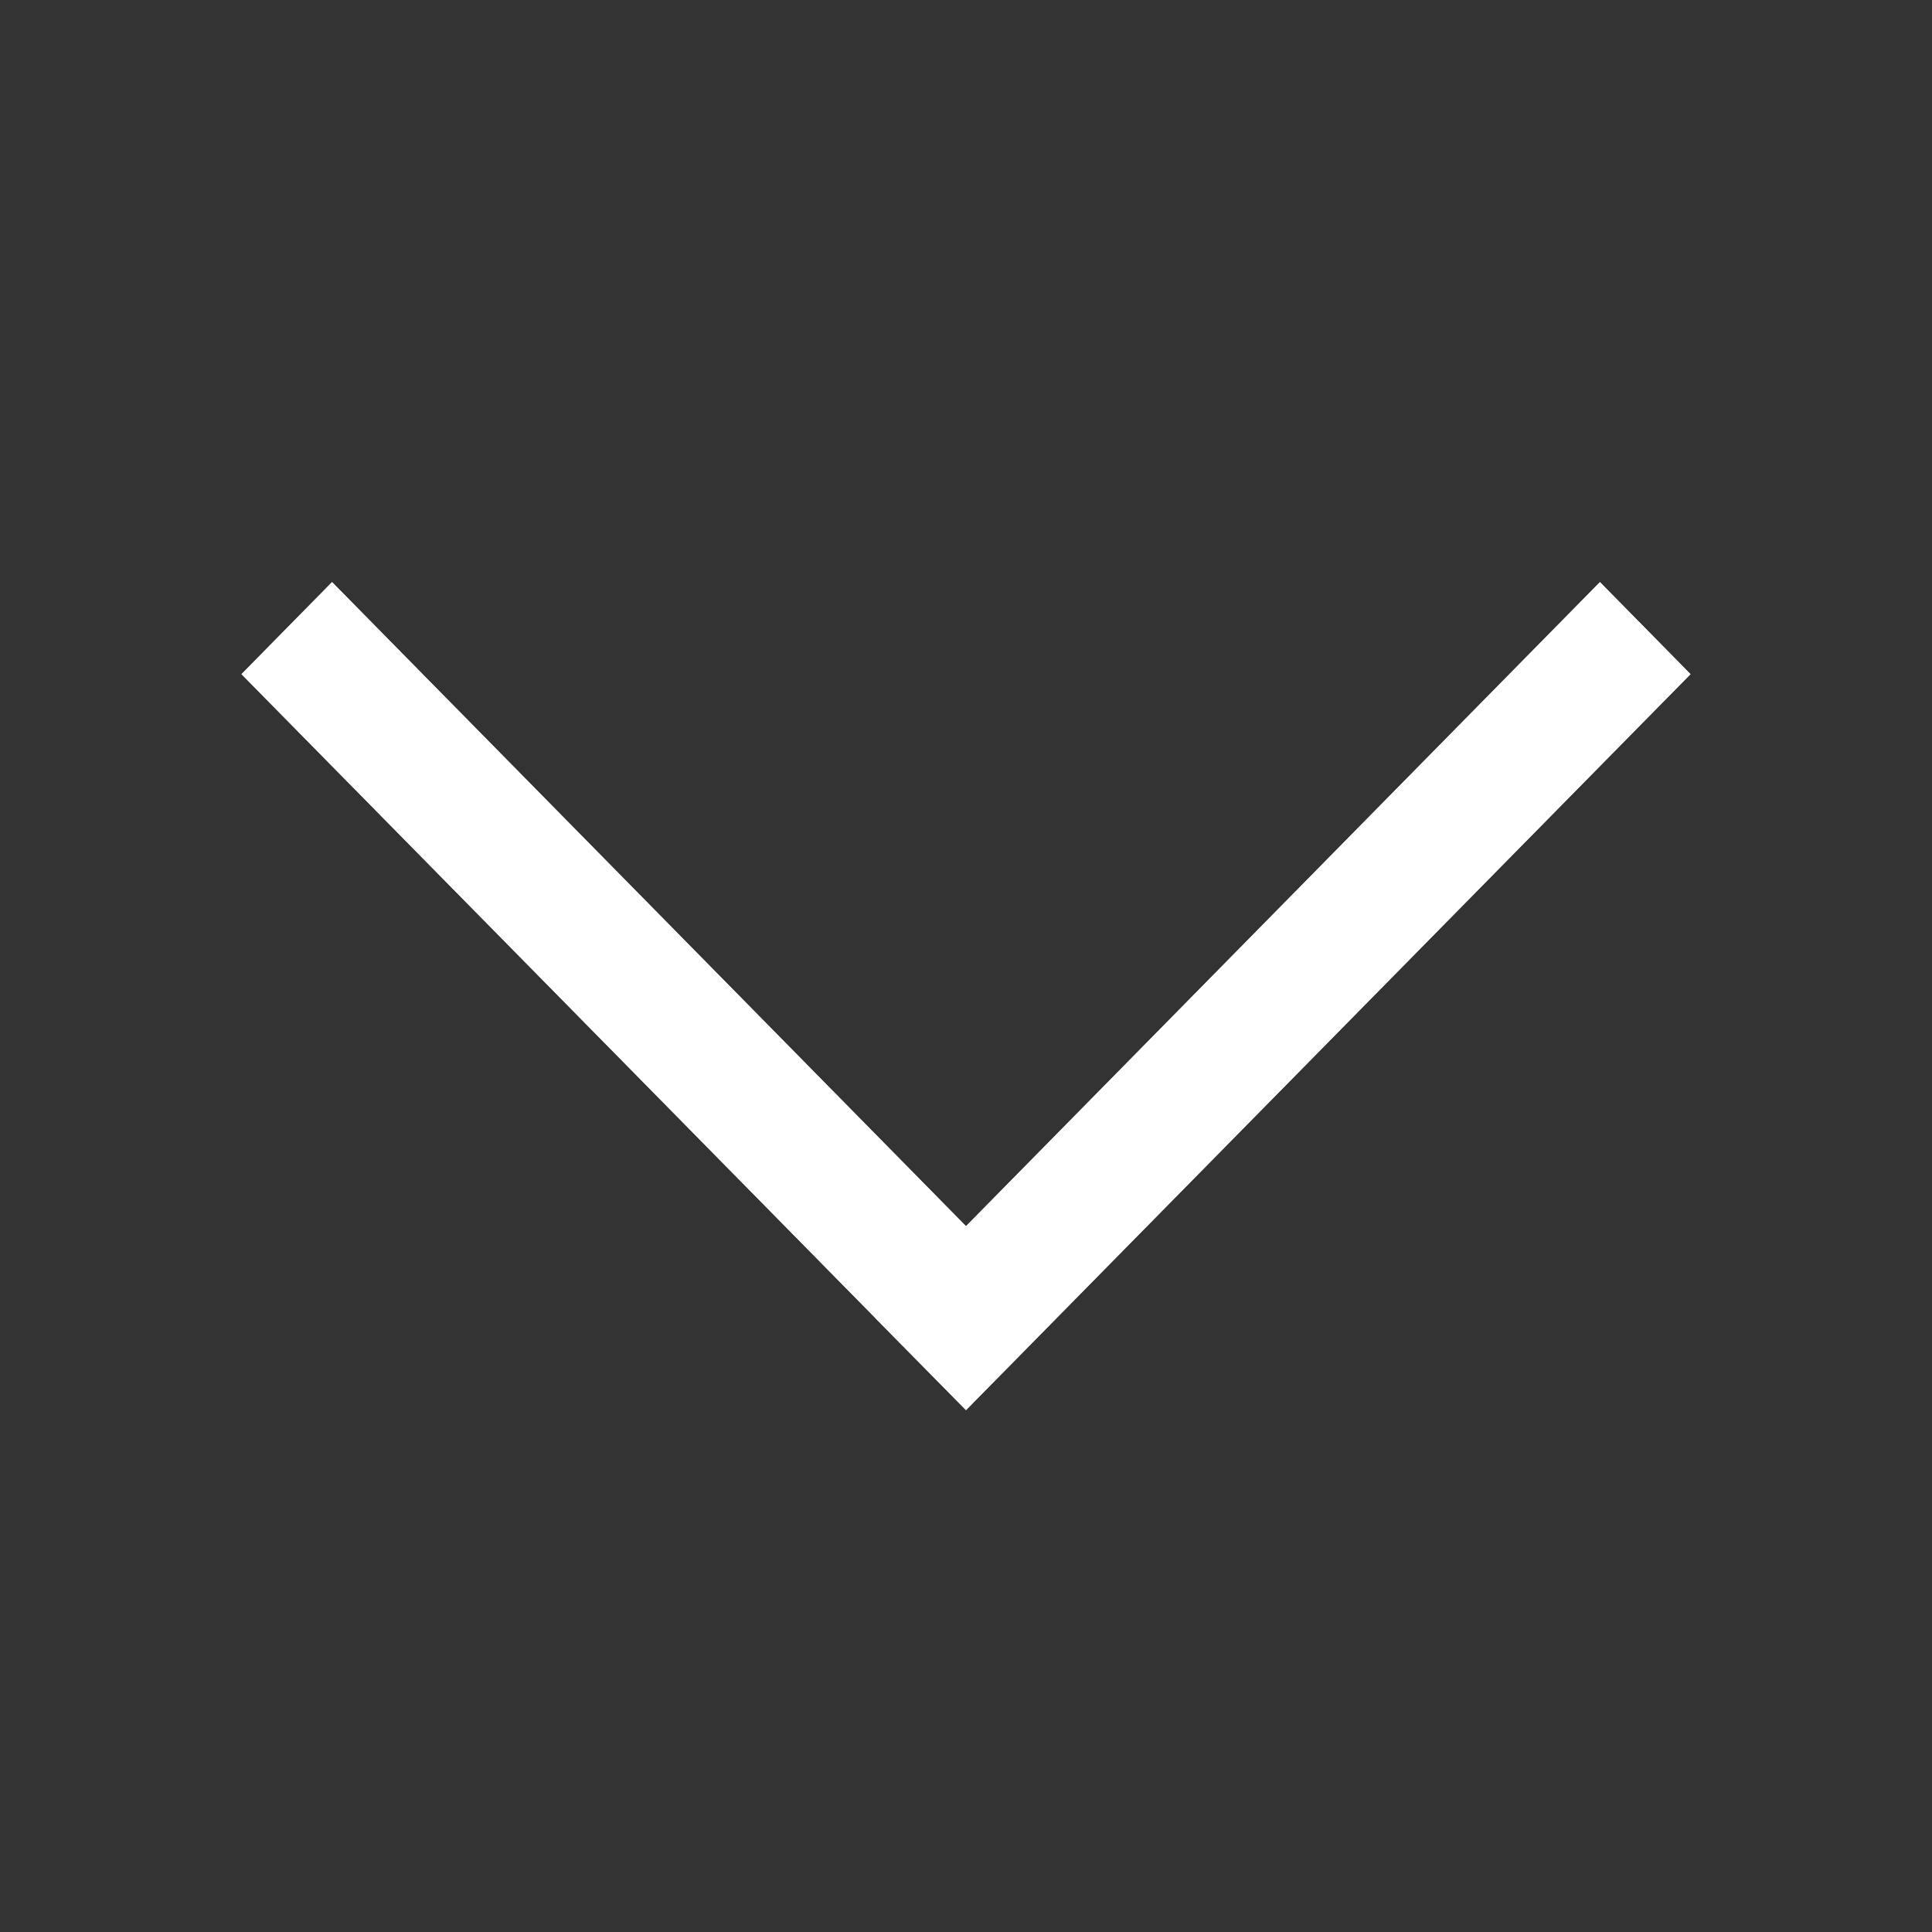<svg width="16" height="16" viewBox="0 0 16 16" fill="none" xmlns="http://www.w3.org/2000/svg">
<rect x="0" y="0" width="16" height="16" fill="#333333" stroke="none"/>
<path fill-rule="evenodd" clip-rule="evenodd" d="M2.75 4.821L2 5.583L7.25 10.916L7.25 10.917L8 11.678L8 11.678L8.75 10.916L14 5.583L13.25 4.821L8 10.155L2.75 4.821Z" fill="white"/>
<path fill-rule="evenodd" clip-rule="evenodd" d="M2.75 4.821L2 5.583L7.25 10.916L7.25 10.917L8 11.678L8 11.678L8.75 10.916L14 5.583L13.25 4.821L8 10.155L2.75 4.821Z" fill="white"/>
</svg>
